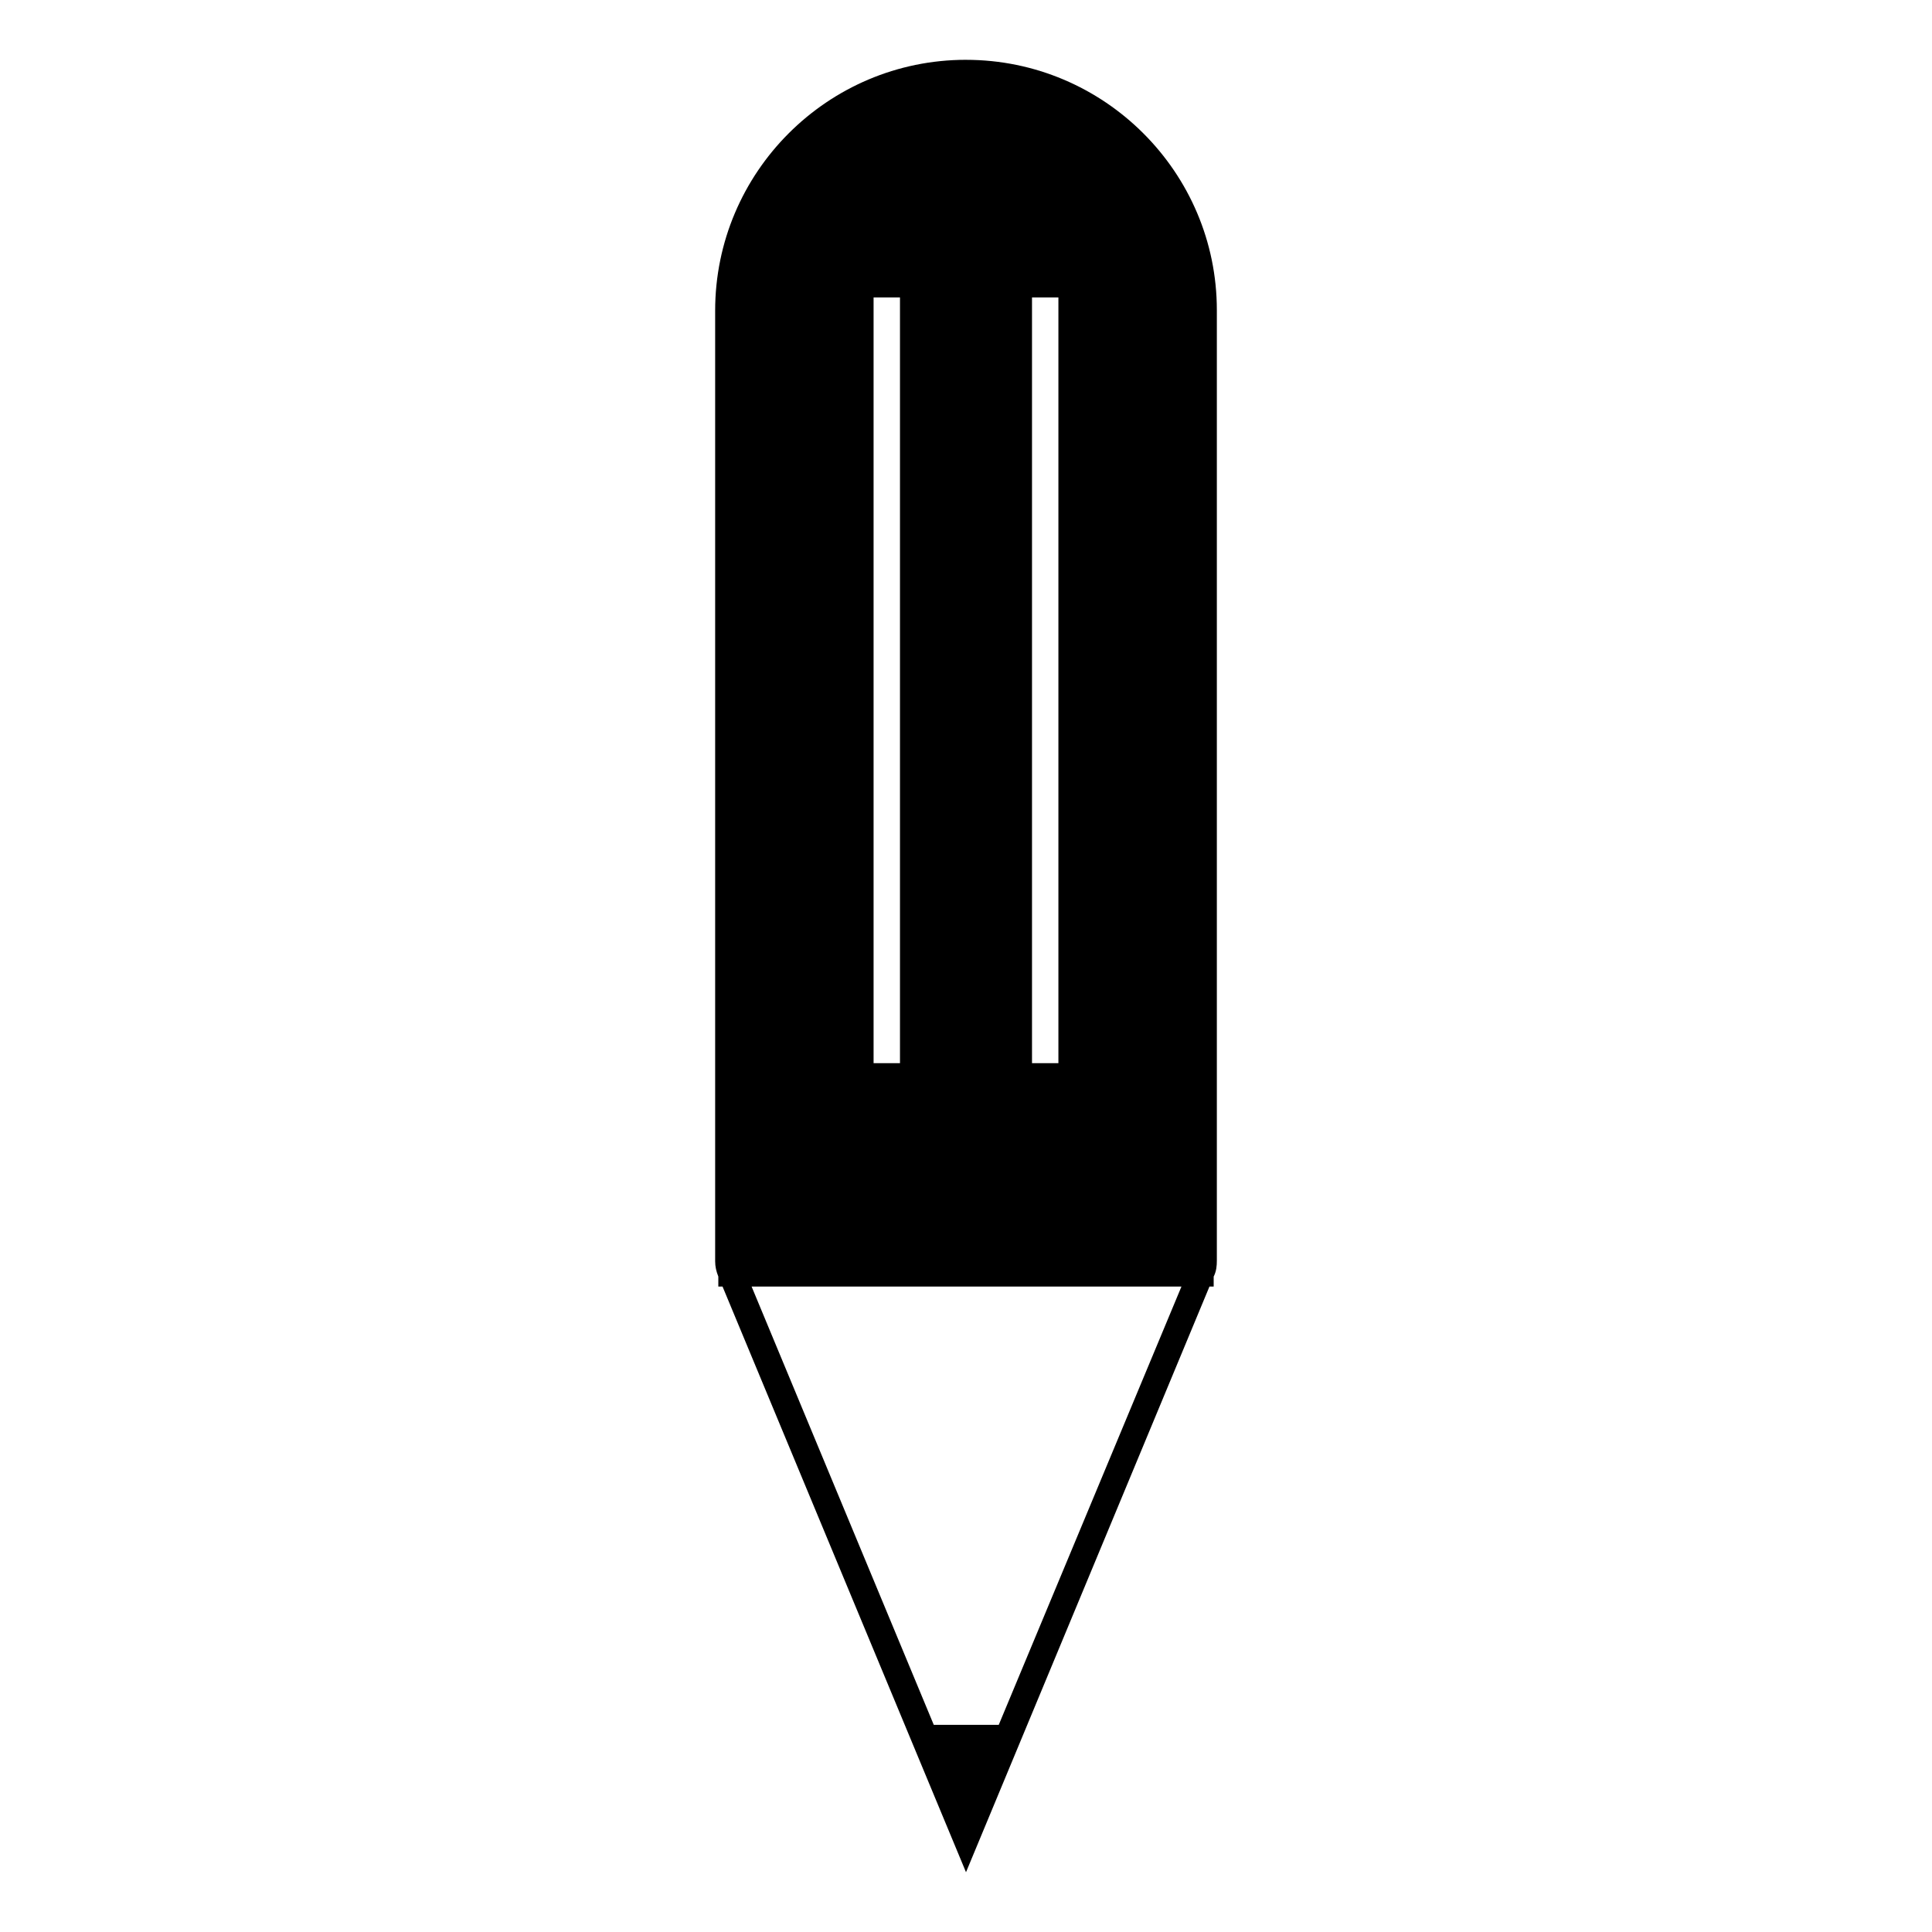 <?xml version="1.0" encoding="UTF-8"?>
<!-- Uploaded to: SVG Repo, www.svgrepo.com, Generator: SVG Repo Mixer Tools -->
<svg fill="#000000" width="800px" height="800px" version="1.1" viewBox="144 144 512 512" xmlns="http://www.w3.org/2000/svg">
 <path d="m400 159.85c-36.668 0-66.477 29.809-66.477 66.477v251.91c0 1.398 0.281 2.66 0.84 4.059v2.66h1.121l64.516 155.2 64.516-155.2h1.121v-2.66l0.141-0.281c0.559-1.258 0.699-2.519 0.699-3.918v-251.91c-0.004-36.523-29.812-66.332-66.477-66.332zm17.492 62.977h6.996v202.92h-6.996zm-41.984 0h6.996v202.92h-6.996zm33.168 378.28h-17.215l-48.281-116.16h113.92z"/>
</svg>